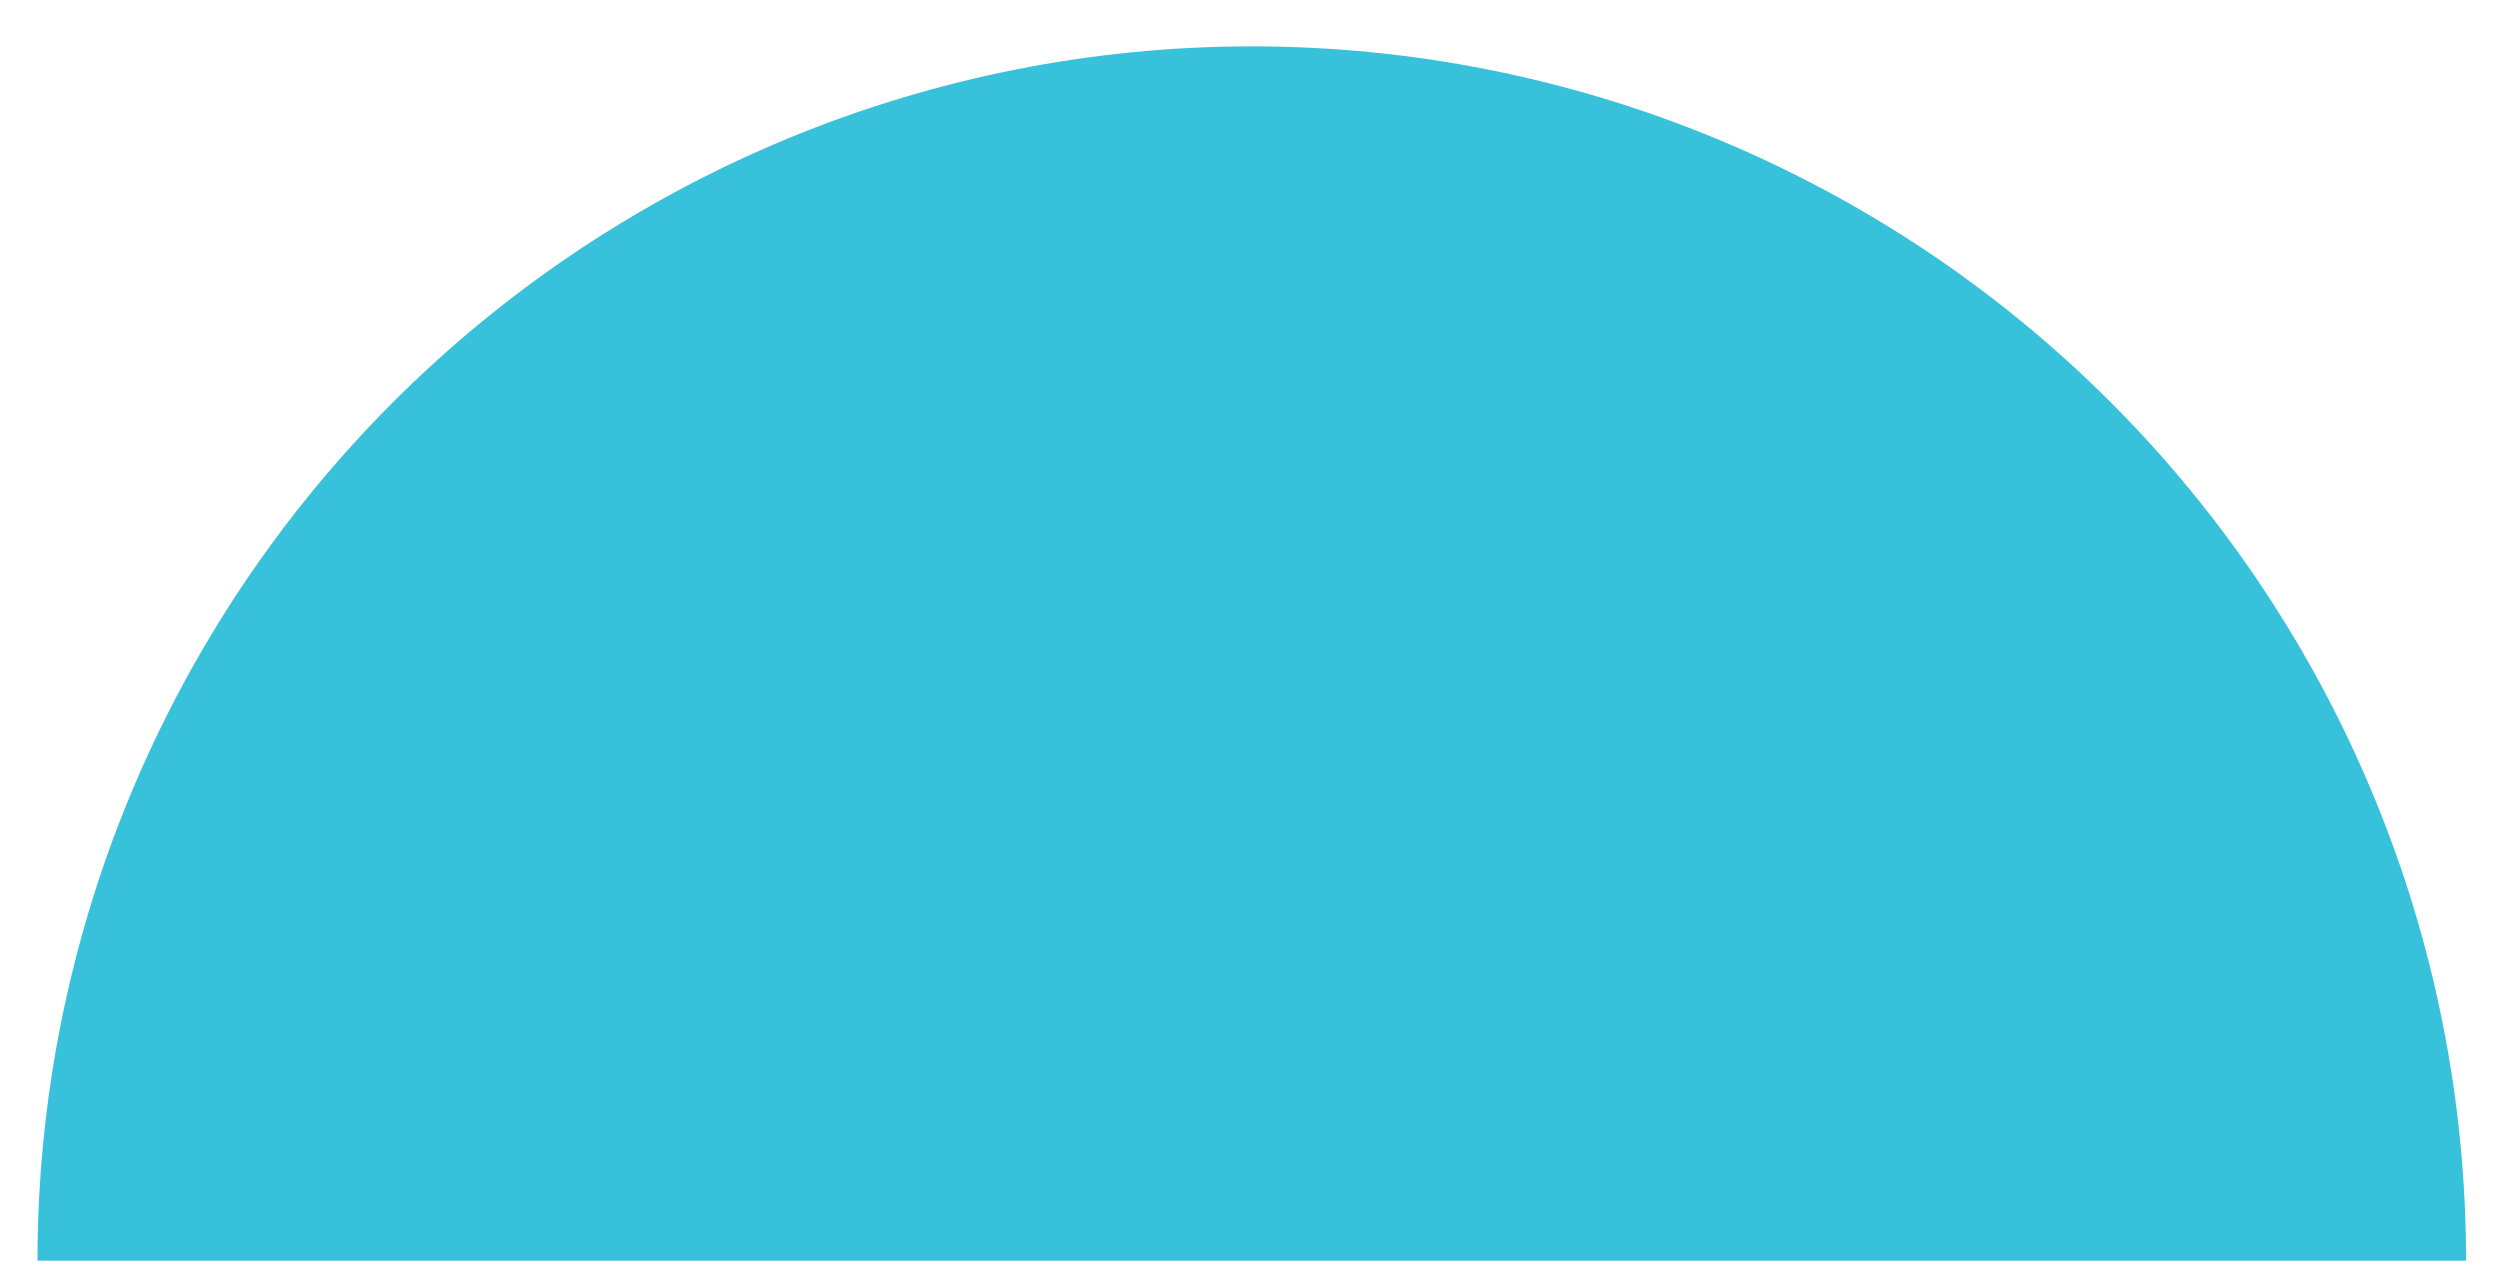 <?xml version="1.0" encoding="UTF-8"?> <svg xmlns="http://www.w3.org/2000/svg" width="35" height="18" viewBox="0 0 35 18" fill="none"> <path d="M34.525 17.649C34.525 15.417 34.086 13.206 33.231 11.144C32.377 9.081 31.125 7.207 29.546 5.628C27.968 4.05 26.093 2.798 24.031 1.943C21.968 1.089 19.758 0.649 17.525 0.649C15.293 0.649 13.082 1.089 11.02 1.943C8.957 2.798 7.083 4.05 5.505 5.628C3.926 7.207 2.674 9.081 1.819 11.144C0.965 13.206 0.525 15.417 0.525 17.649L17.525 17.649H34.525Z" fill="#37C1DA"></path> </svg> 